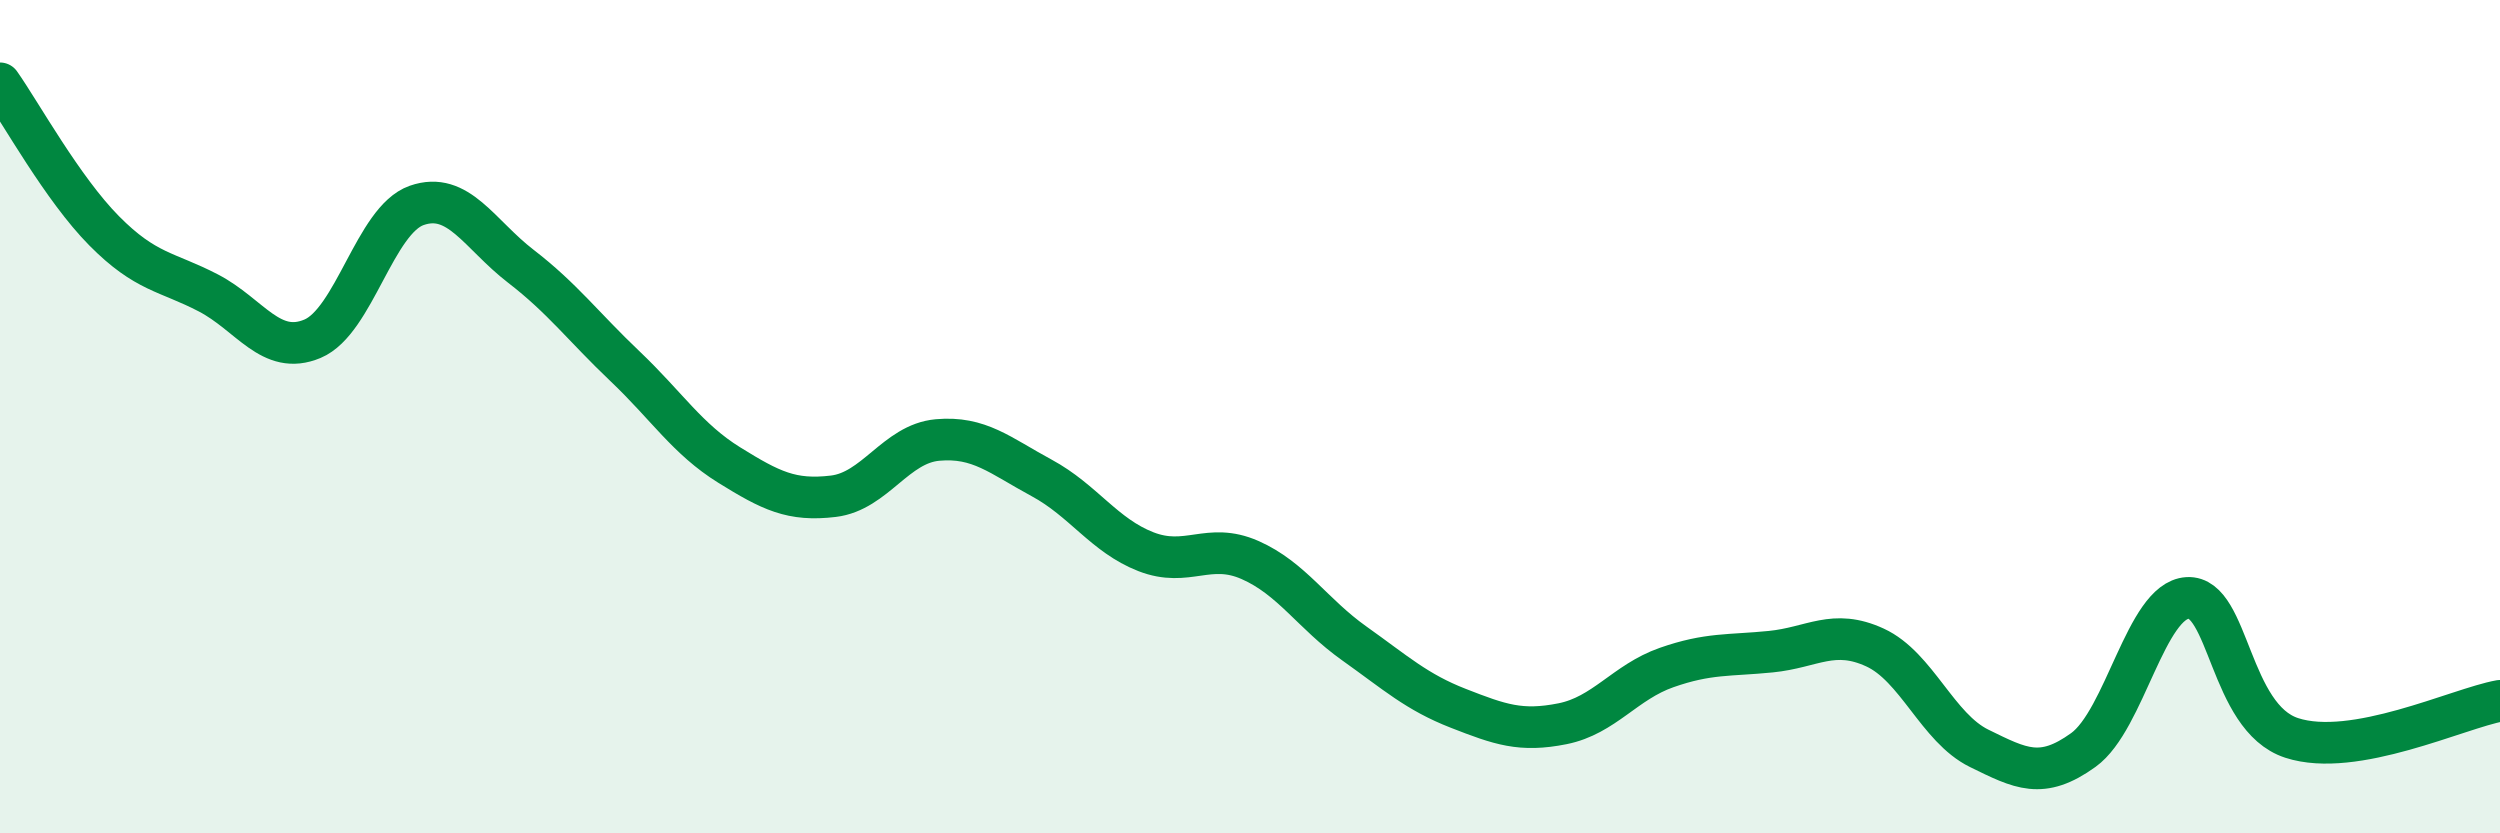 
    <svg width="60" height="20" viewBox="0 0 60 20" xmlns="http://www.w3.org/2000/svg">
      <path
        d="M 0,2 C 0.5,2.71 1.5,4.53 2.5,5.54 C 3.5,6.55 4,6.51 5,7.03 C 6,7.55 6.5,8.55 7.5,8.13 C 8.5,7.71 9,5.28 10,4.93 C 11,4.58 11.5,5.62 12.5,6.39 C 13.5,7.16 14,7.84 15,8.79 C 16,9.74 16.5,10.54 17.5,11.16 C 18.5,11.78 19,12.03 20,11.91 C 21,11.79 21.5,10.65 22.5,10.56 C 23.5,10.47 24,10.93 25,11.47 C 26,12.01 26.5,12.85 27.5,13.24 C 28.5,13.63 29,13 30,13.44 C 31,13.88 31.5,14.73 32.5,15.44 C 33.5,16.15 34,16.61 35,17 C 36,17.39 36.5,17.57 37.5,17.37 C 38.5,17.17 39,16.37 40,16.02 C 41,15.67 41.5,15.74 42.5,15.64 C 43.5,15.54 44,15.08 45,15.54 C 46,16 46.5,17.47 47.5,17.96 C 48.5,18.45 49,18.72 50,18 C 51,17.28 51.5,14.41 52.5,14.35 C 53.5,14.29 53.5,17.22 55,17.71 C 56.5,18.2 59,17 60,16.82L60 20L0 20Z"
        fill="#008740"
        opacity="0.1"
        stroke-linecap="round"
        stroke-linejoin="round"
      />
      <path
        d="M 0,2 C 0.5,2.71 1.5,4.53 2.5,5.54 C 3.5,6.55 4,6.51 5,7.03 C 6,7.55 6.5,8.55 7.5,8.13 C 8.5,7.71 9,5.28 10,4.93 C 11,4.58 11.5,5.62 12.5,6.39 C 13.5,7.16 14,7.84 15,8.79 C 16,9.74 16.5,10.54 17.5,11.16 C 18.5,11.78 19,12.03 20,11.91 C 21,11.79 21.5,10.65 22.5,10.56 C 23.5,10.47 24,10.93 25,11.47 C 26,12.01 26.5,12.85 27.5,13.24 C 28.5,13.63 29,13 30,13.44 C 31,13.88 31.5,14.73 32.5,15.44 C 33.5,16.15 34,16.61 35,17 C 36,17.39 36.5,17.57 37.5,17.37 C 38.5,17.17 39,16.37 40,16.02 C 41,15.67 41.5,15.74 42.5,15.64 C 43.5,15.54 44,15.08 45,15.54 C 46,16 46.5,17.47 47.5,17.96 C 48.5,18.45 49,18.72 50,18 C 51,17.28 51.5,14.41 52.5,14.35 C 53.5,14.29 53.5,17.22 55,17.71 C 56.5,18.2 59,17 60,16.82"
        stroke="#008740"
        stroke-width="1"
        fill="none"
        stroke-linecap="round"
        stroke-linejoin="round"
      />
    </svg>
  